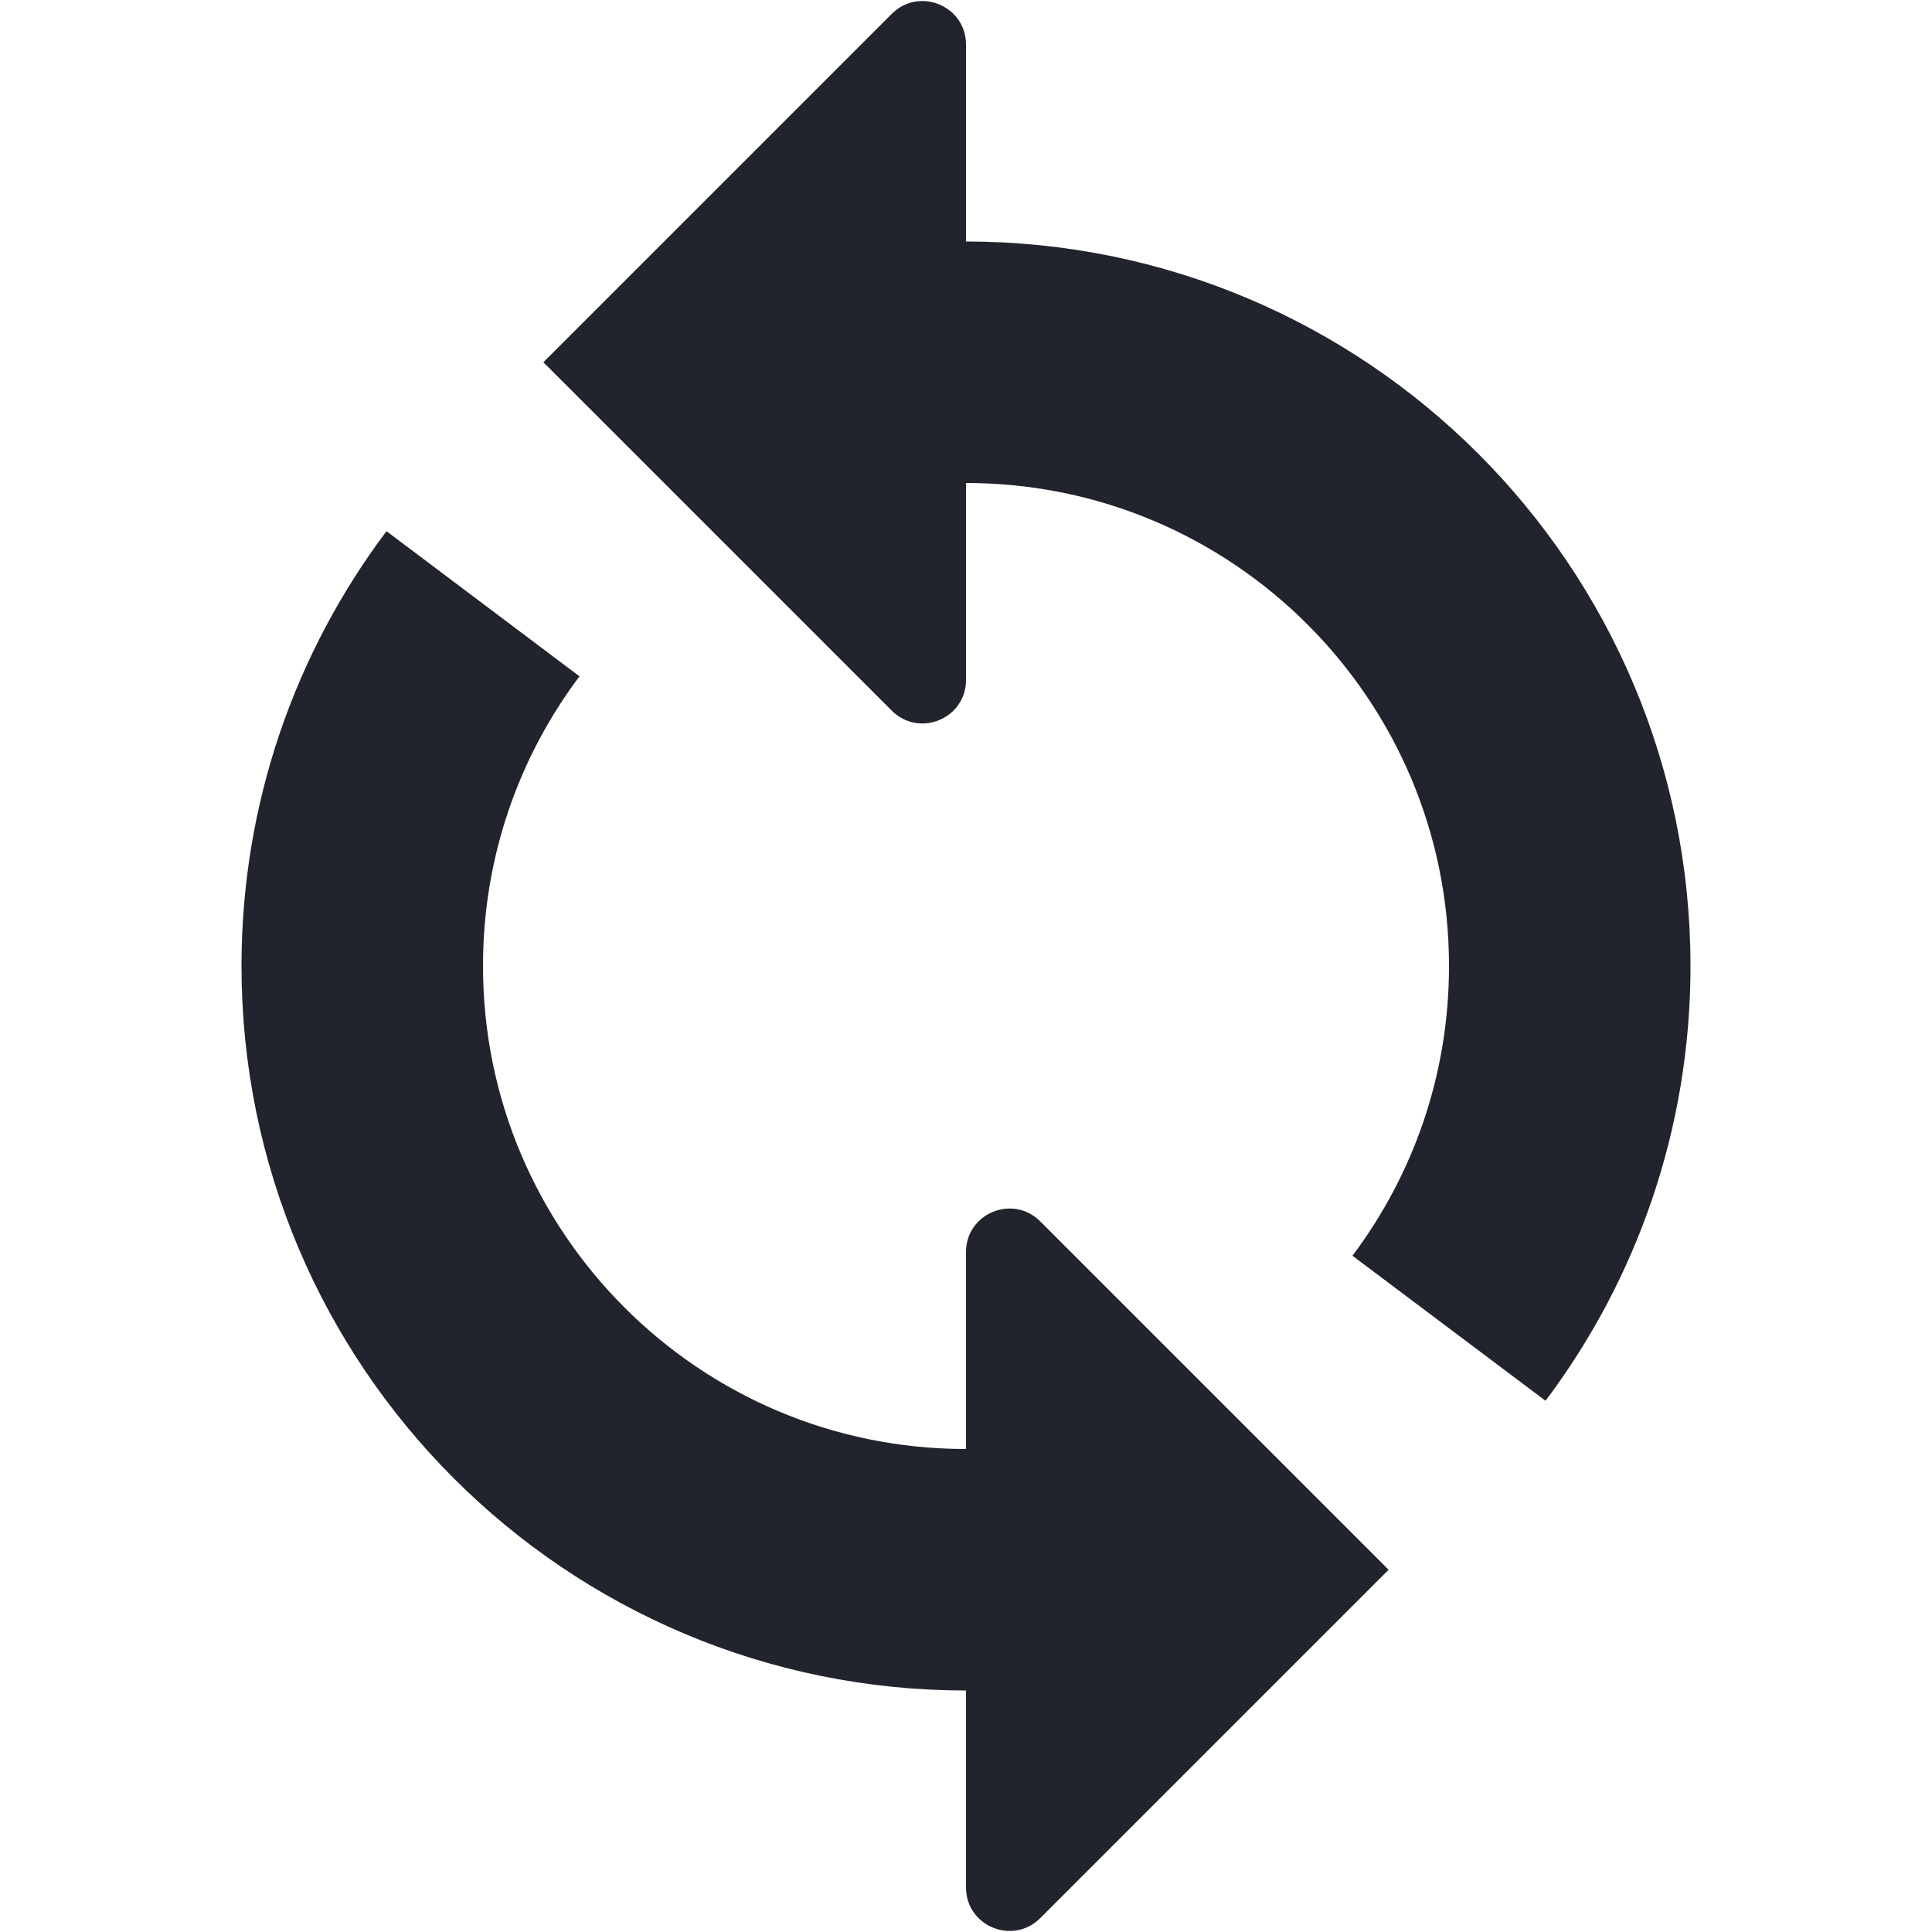 <svg width="16" height="16" viewBox="0 0 16 16" fill="none" xmlns="http://www.w3.org/2000/svg">
<g clip-path="url(#clip0_3870_126605)">
<path d="M8 15.631V10.369C8 10.048 8.388 9.888 8.615 10.115L11.5 13L8.615 15.885C8.388 16.112 8 15.952 8 15.631Z" fill="#21242C"/>
<path d="M8 13C5.239 13 3 10.761 3 8C3 6.874 3.372 5.835 4 5M8 3C10.761 3 13 5.239 13 8C13 9.126 12.628 10.164 12 11" stroke="#21242C" stroke-width="2"/>
<path d="M8 5.631V0.369C8 0.048 7.612 -0.112 7.385 0.115L4.5 3L7.385 5.885C7.612 6.112 8 5.952 8 5.631Z" fill="#21242C"/>
</g>
<defs>
<clipPath id="clip0_3870_126605">
<rect width="16" height="16" fill="white"/>
</clipPath>
</defs>
</svg>
